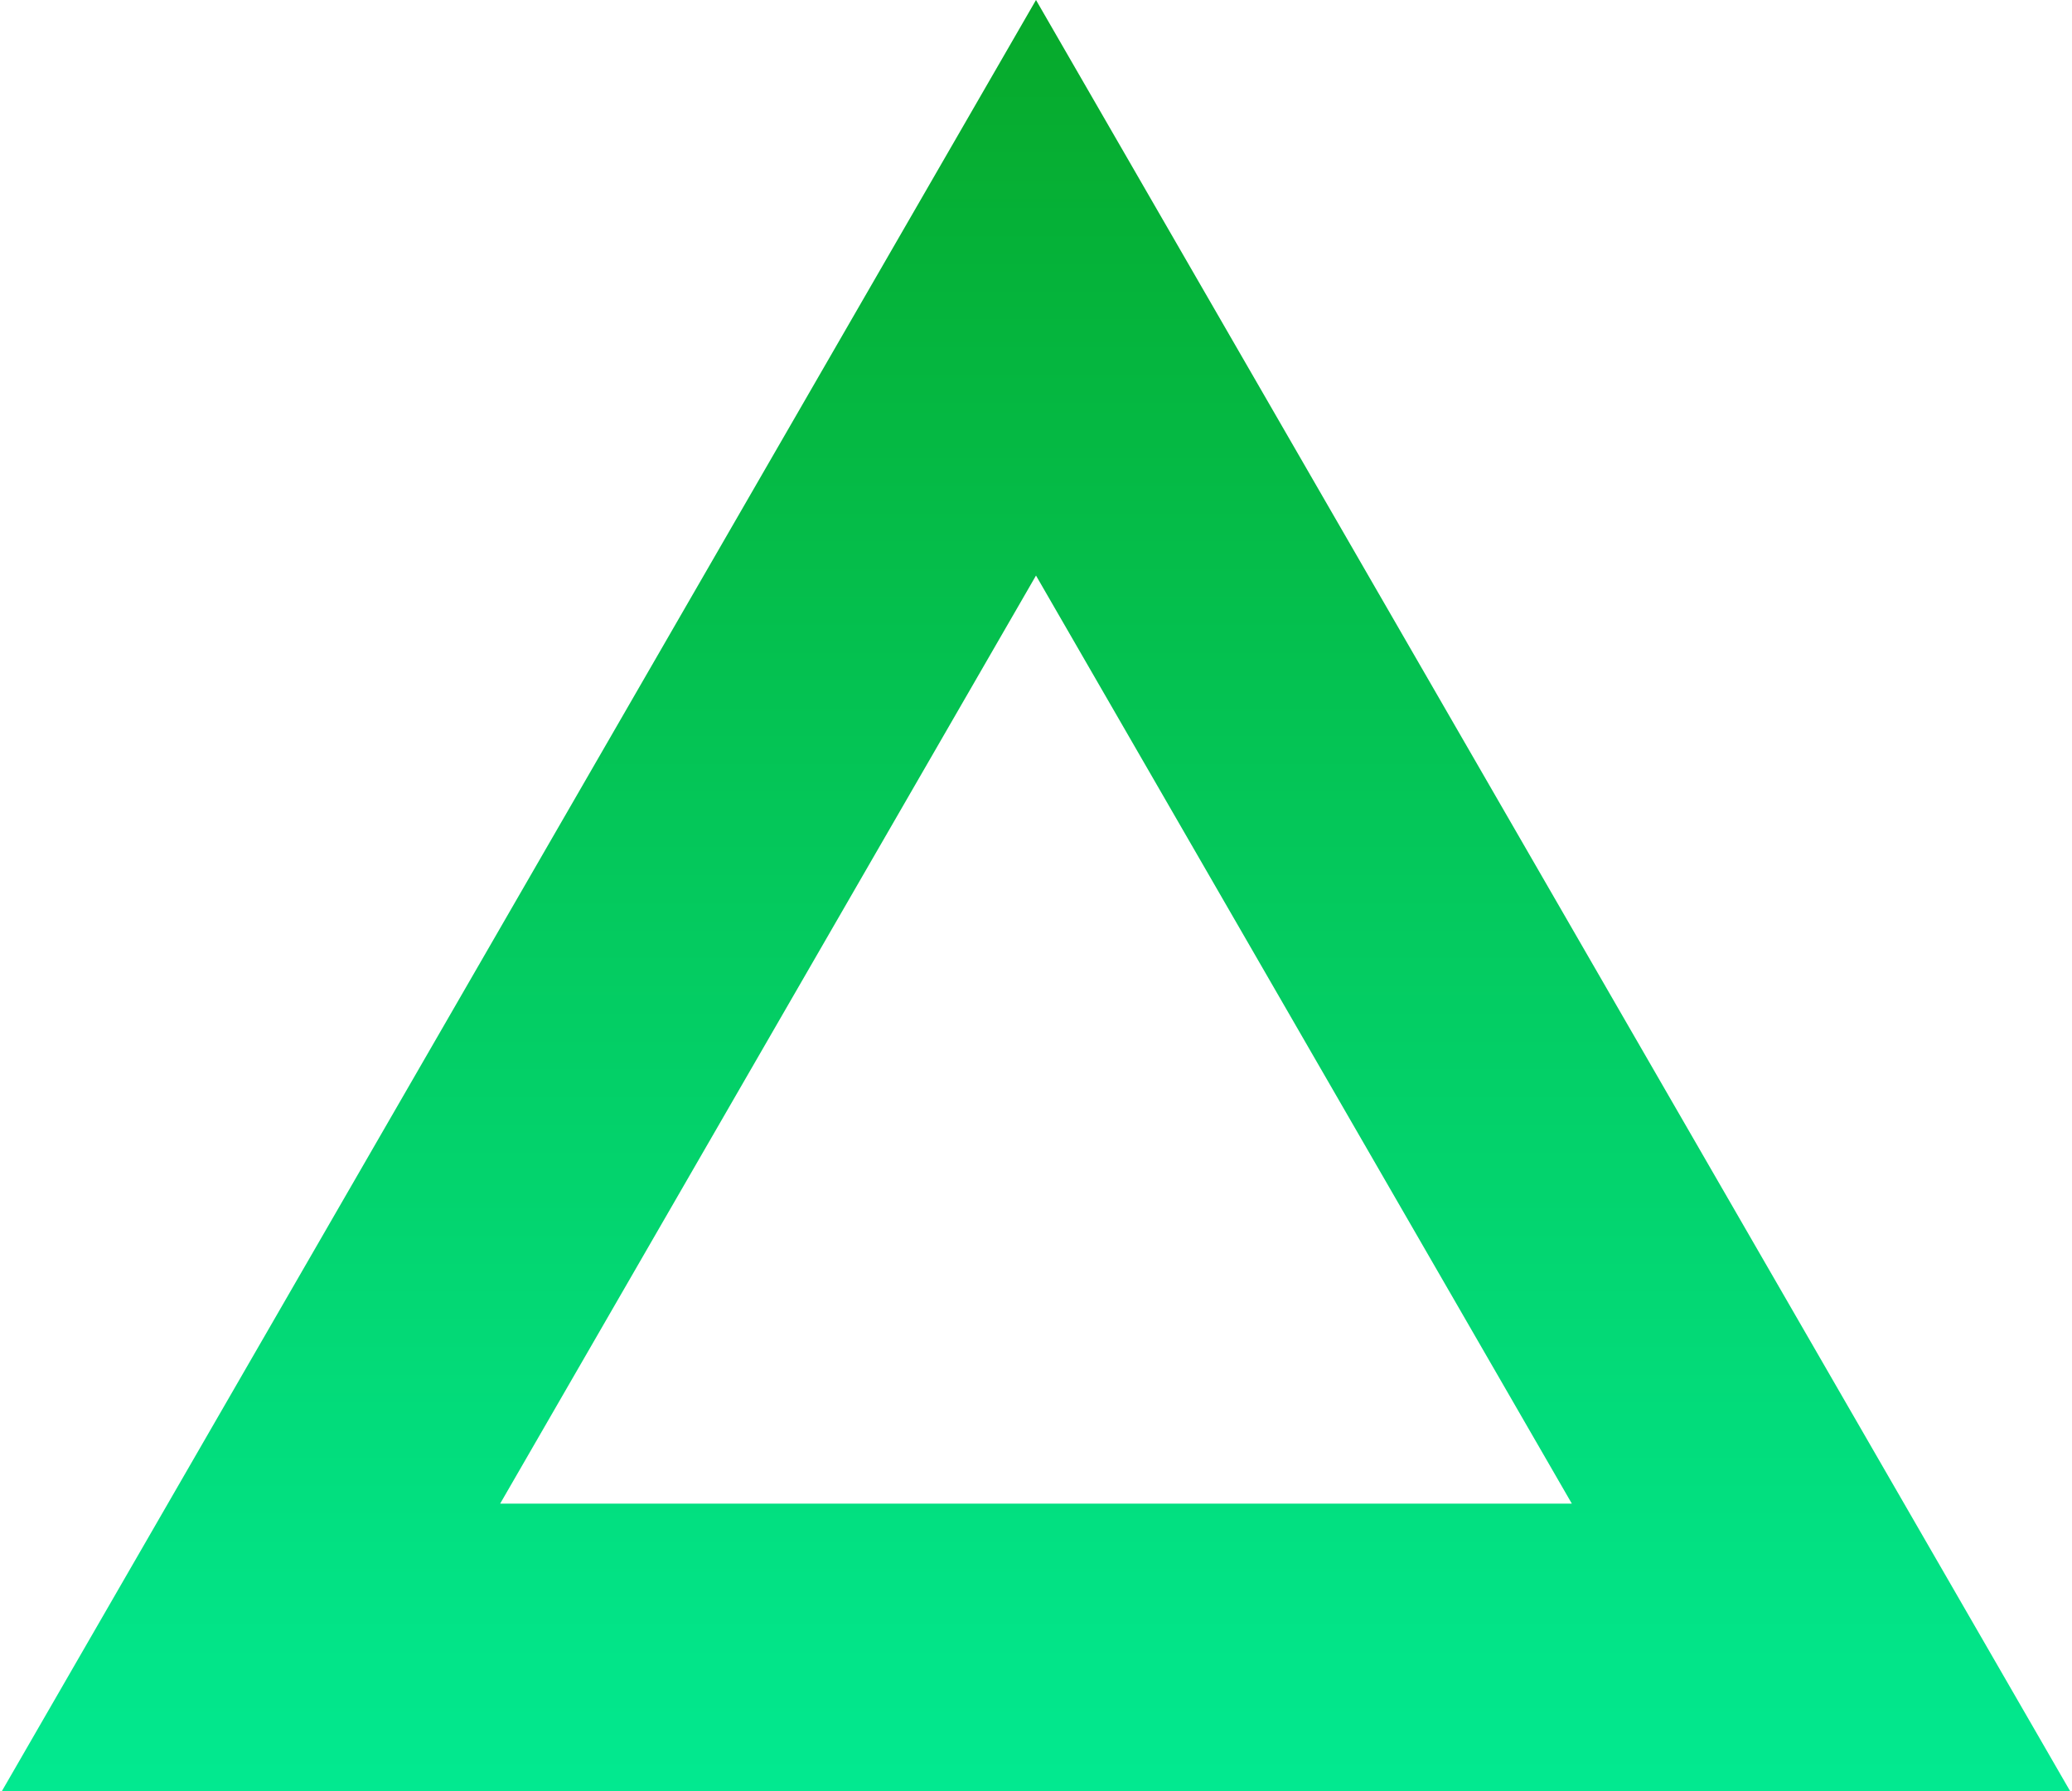 <?xml version="1.0" encoding="UTF-8"?> <svg xmlns="http://www.w3.org/2000/svg" width="576" height="498" viewBox="0 0 576 498" fill="none"> <path d="M69.762 458L288 80L506.238 458H69.762Z" stroke="url(#paint0_linear)" stroke-width="80"></path> <defs> <linearGradient id="paint0_linear" x1="288" y1="0" x2="288" y2="664" gradientUnits="userSpaceOnUse"> <stop stop-color="#06A92A"></stop> <stop offset="1" stop-color="#00FFB2"></stop> </linearGradient> </defs> </svg> 